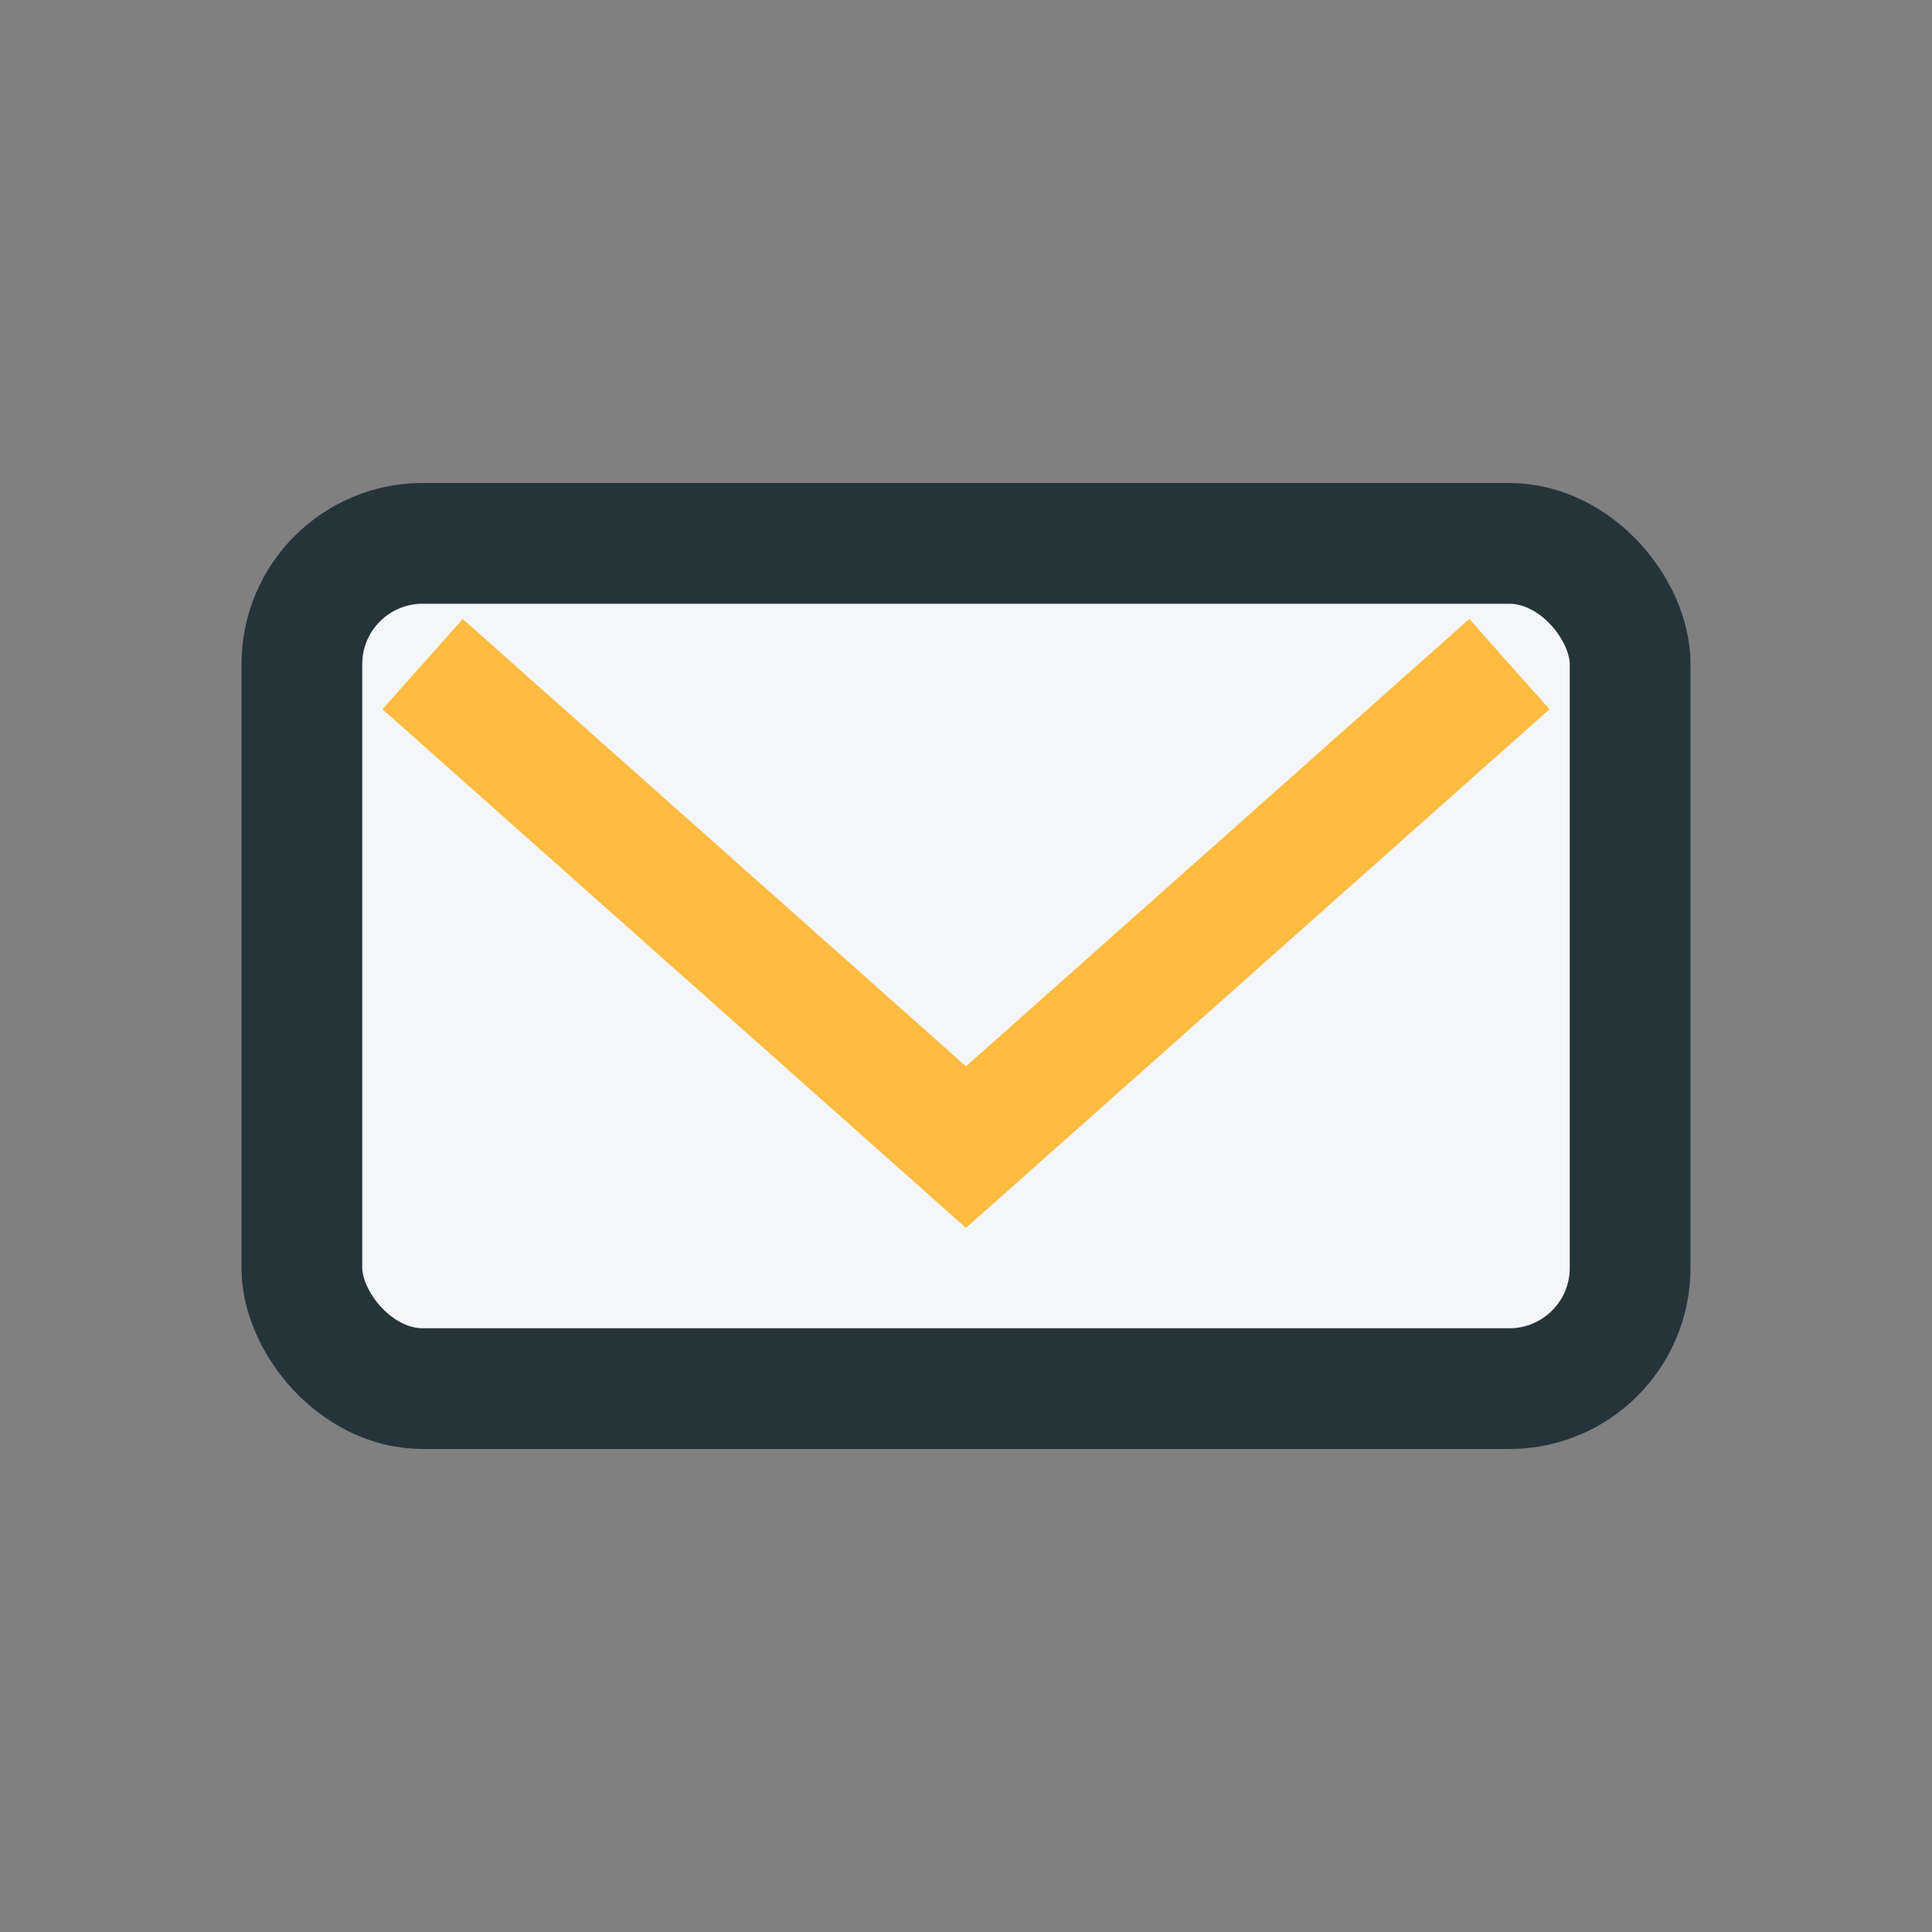 <?xml version="1.0" encoding="UTF-8"?>
<svg xmlns="http://www.w3.org/2000/svg" width="32" height="32" viewBox="0 0 32 32"><rect x="0" y="0" width="32" height="32" fill="#808080" stroke="none"/><rect x="5" y="9" width="22" height="14" rx="2" fill="#F5F6FA" stroke="#25343B" stroke-width="2"/><polyline points="7,11 16,19 25,11" fill="none" stroke="#FDBC40" stroke-width="2"/></svg>